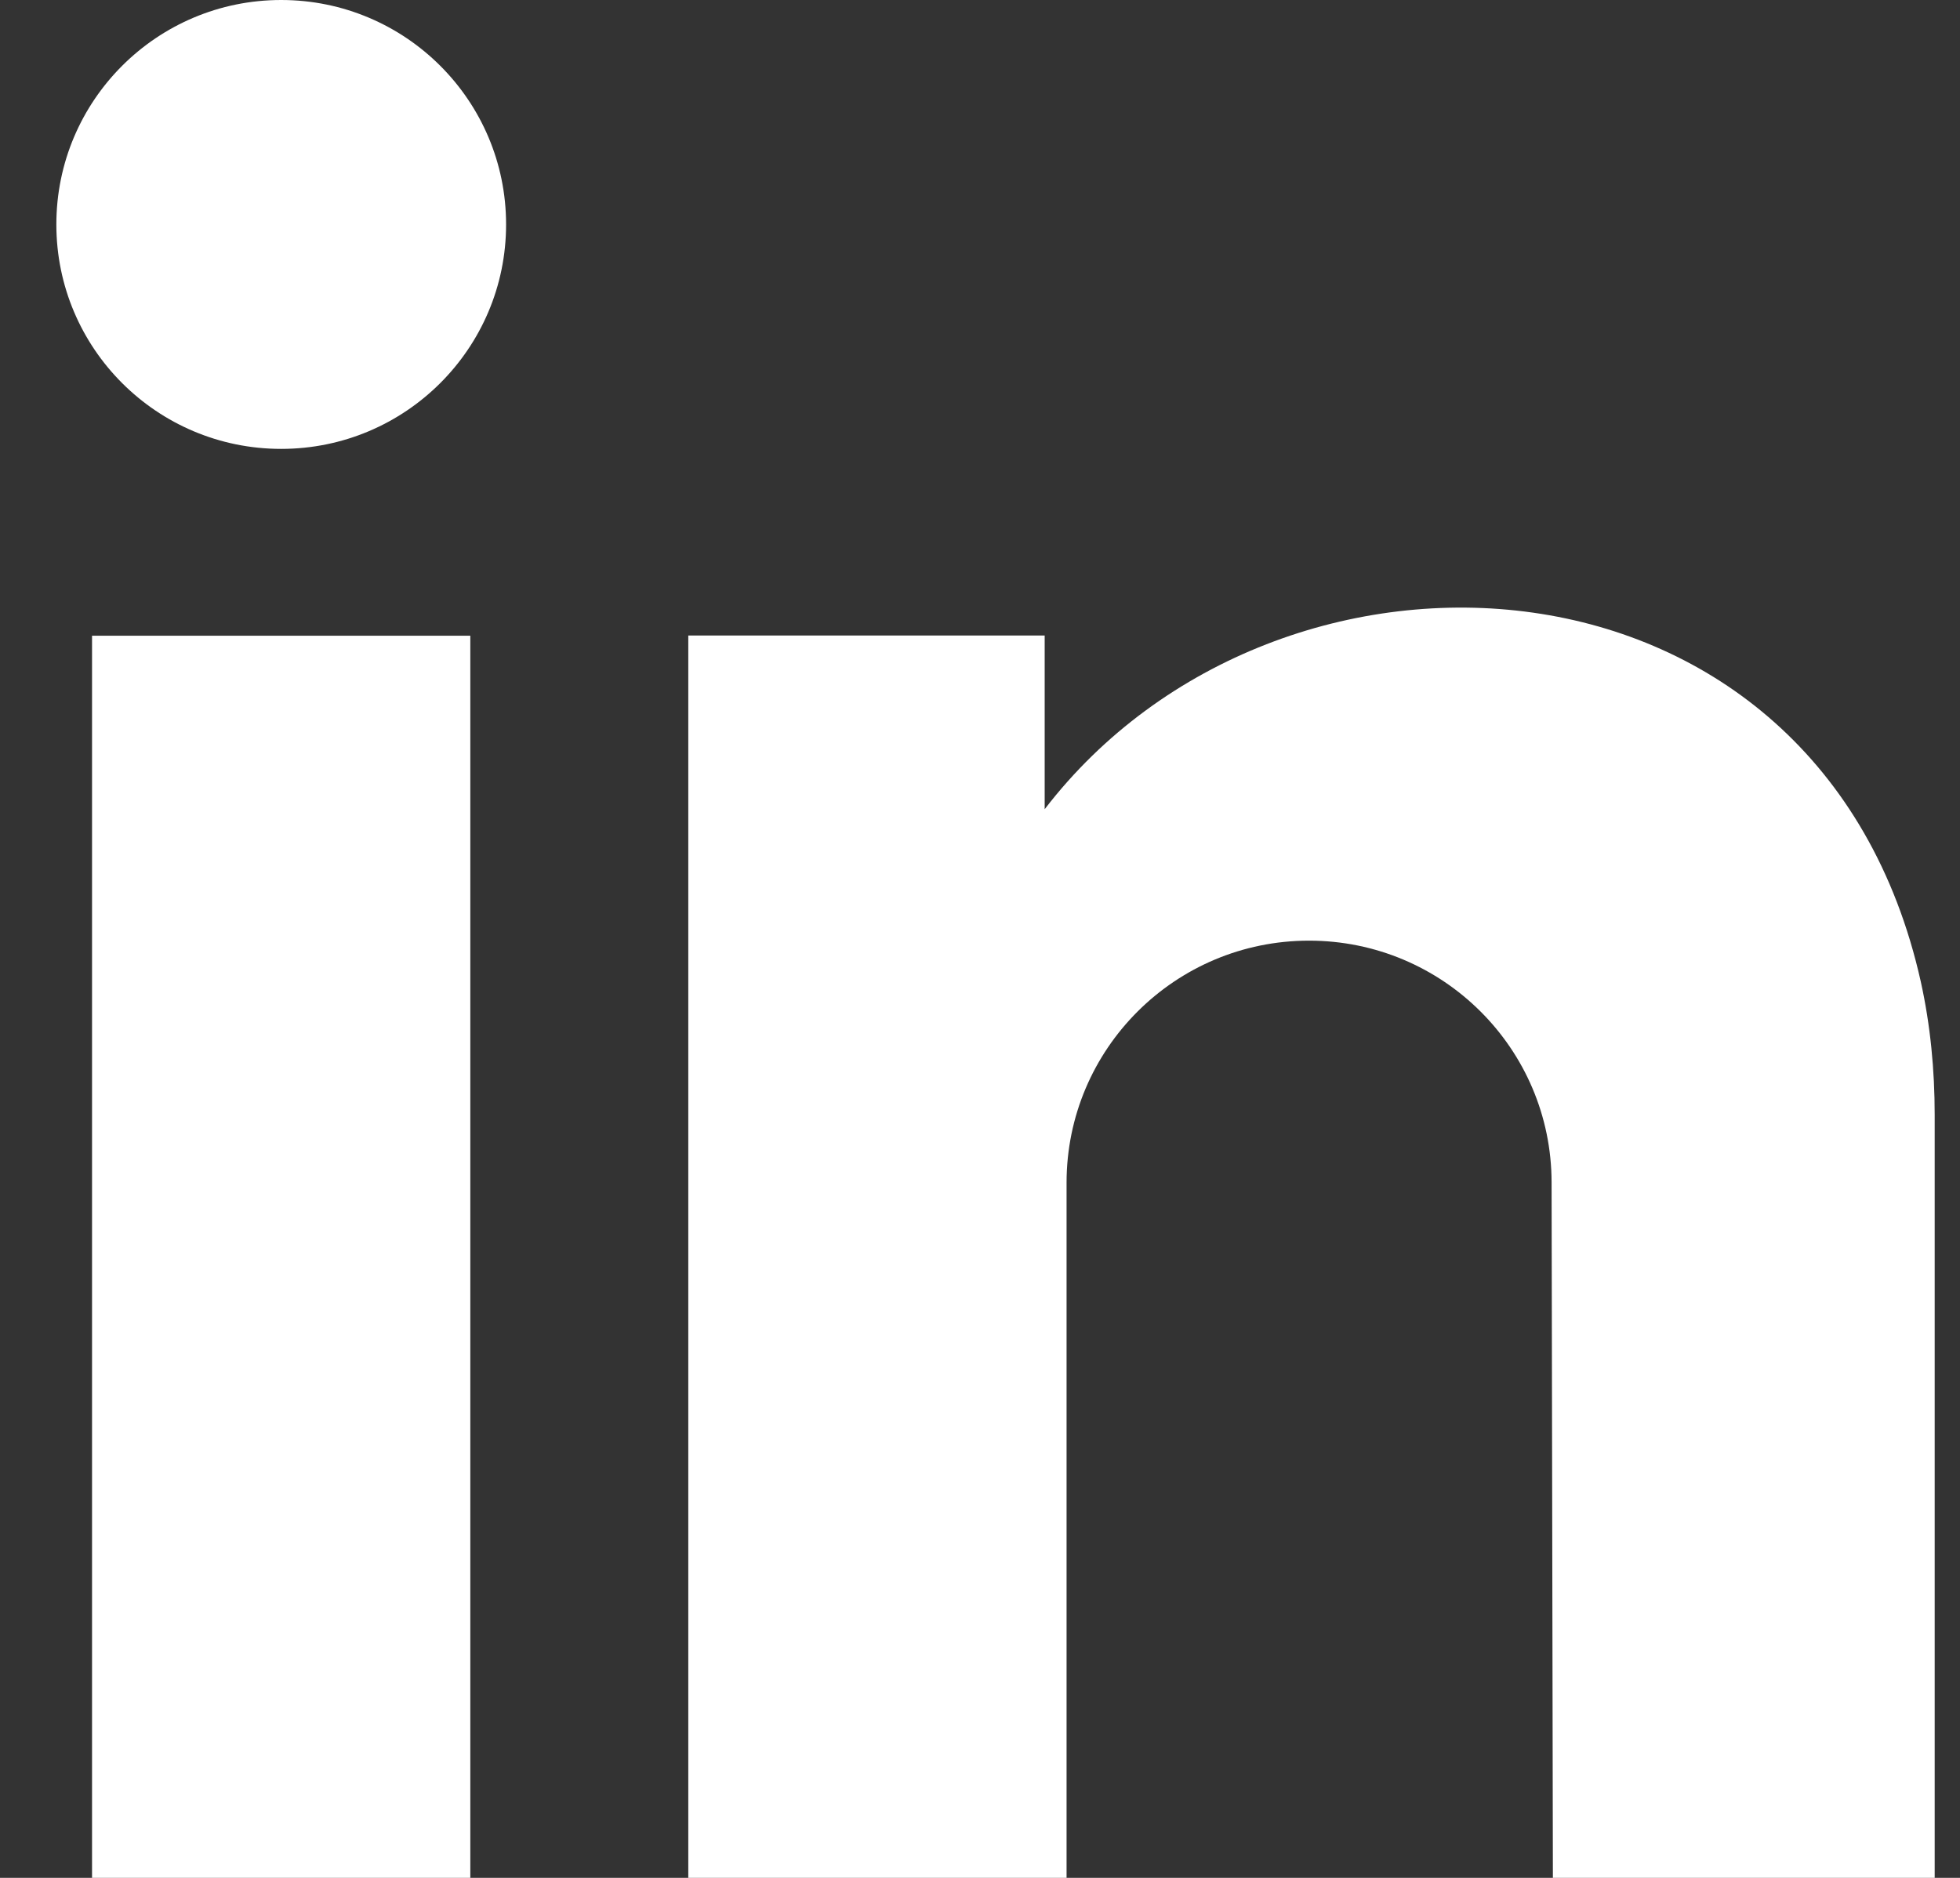 <svg width="24" height="23" viewBox="0 0 24 23" fill="none" xmlns="http://www.w3.org/2000/svg">
<rect x="0" y="0" width="24" height="23" fill="#333333" stroke="none"/>
<g clip-path="url(#clip0_2_39)">
<path d="M19.015 23H23.69V13.653C23.69 13.105 23.638 12.558 23.52 12.024C22.292 6.523 15.661 6.175 12.792 9.911V7.784H8.428V23H13.06V14.486C13.06 12.848 14.389 11.521 16.029 11.521C17.668 11.521 18.997 12.845 18.999 14.481L19.015 23Z" fill="white"/>
<path d="M5.759 7.786H1.127V23.002H5.759V7.786Z" fill="white"/>
<path d="M3.443 5.498C4.964 5.498 6.197 4.267 6.197 2.749C6.197 1.231 4.964 0 3.443 0C1.922 0 0.69 1.231 0.69 2.749C0.69 4.267 1.922 5.498 3.443 5.498Z" fill="white"/>
</g>
<defs>
<clipPath id="clip0_2_39">
<rect width="23" height="23" fill="white" transform="translate(0.69)"/>
</clipPath>
</defs>
</svg>
